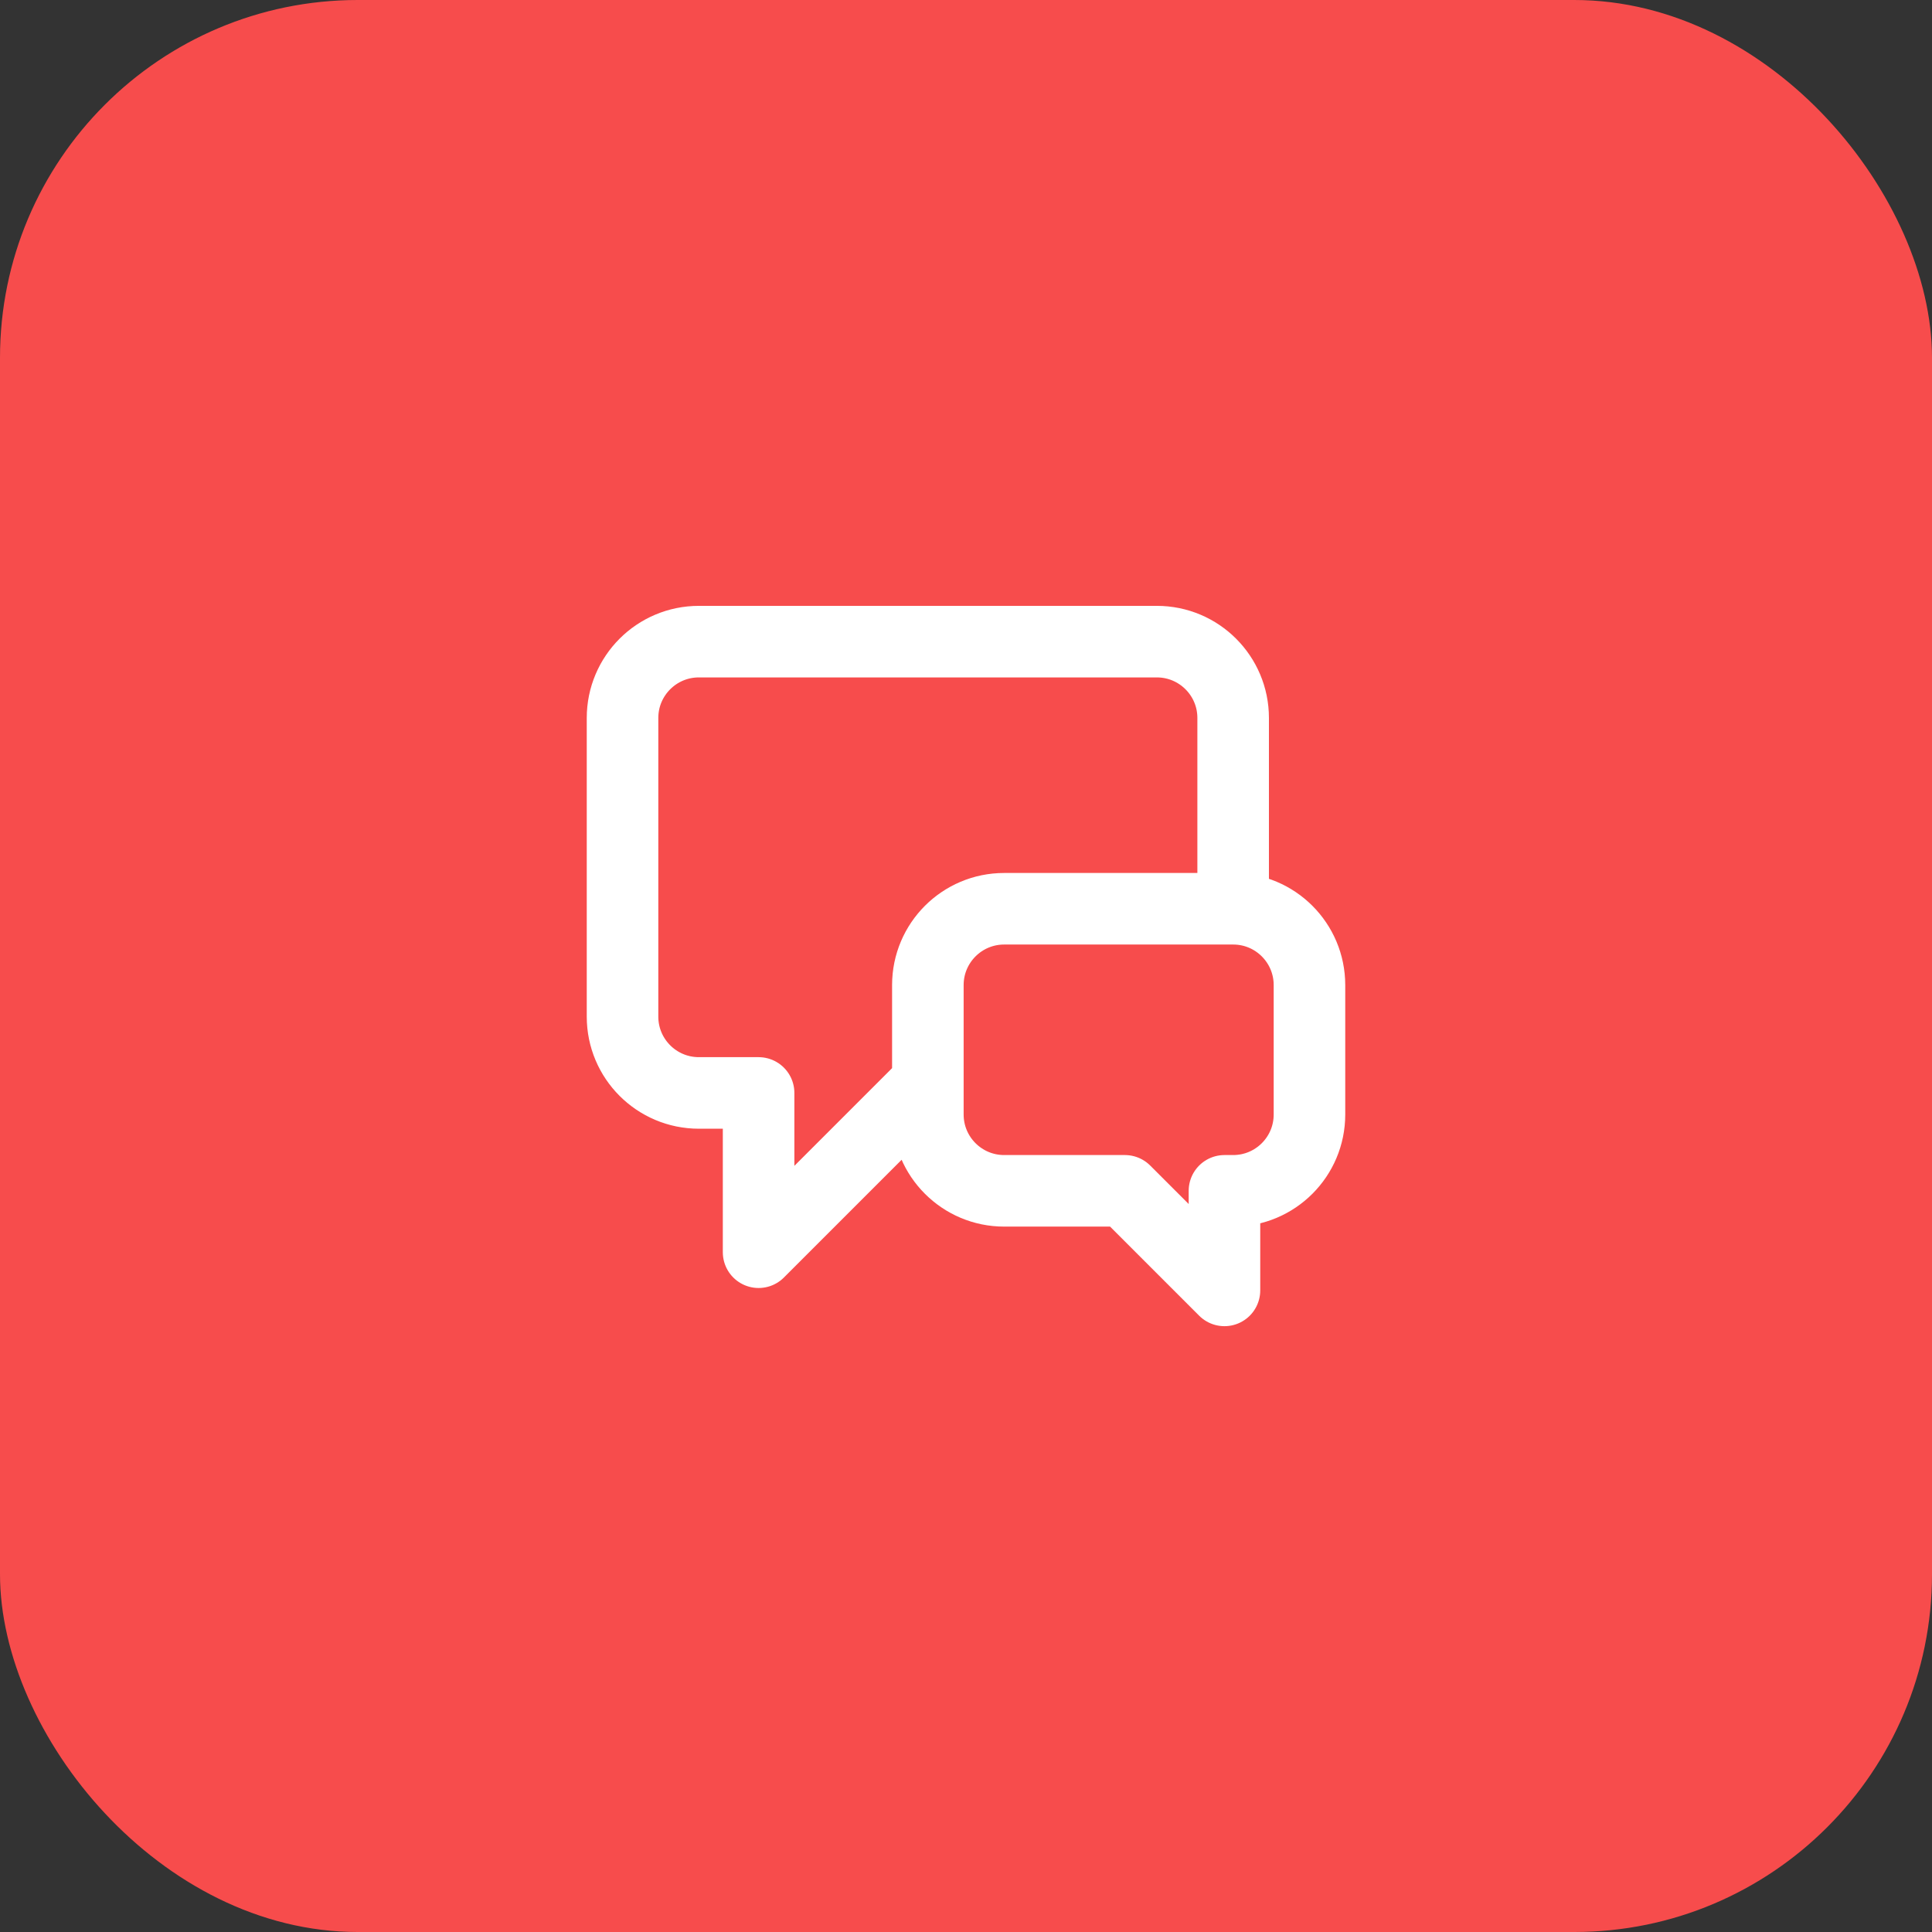<svg width="54" height="54" viewBox="0 0 54 54" fill="none" xmlns="http://www.w3.org/2000/svg">
<rect x="0" y="0" width="54" height="54" fill="#333333" stroke="none"/>
<rect width="54" height="54" rx="10" fill="#F74C4C"/>
<path d="M34.467 24.867V20.067C34.467 18.889 33.512 17.934 32.334 17.934H19.534C18.355 17.934 17.4 18.889 17.4 20.067V28.415C17.4 29.593 18.355 30.548 19.534 30.548H21.203V35L25.655 30.548H25.934M31.441 33.284L34.224 36.067V33.284H34.467C35.645 33.284 36.6 32.329 36.6 31.151V27.534C36.6 26.355 35.645 25.4 34.467 25.4H28.067C26.889 25.4 25.934 26.355 25.934 27.534V31.151C25.934 32.329 26.889 33.284 28.067 33.284H31.441Z" stroke="white" stroke-width="2" stroke-linecap="round" stroke-linejoin="round"/>
</svg>
